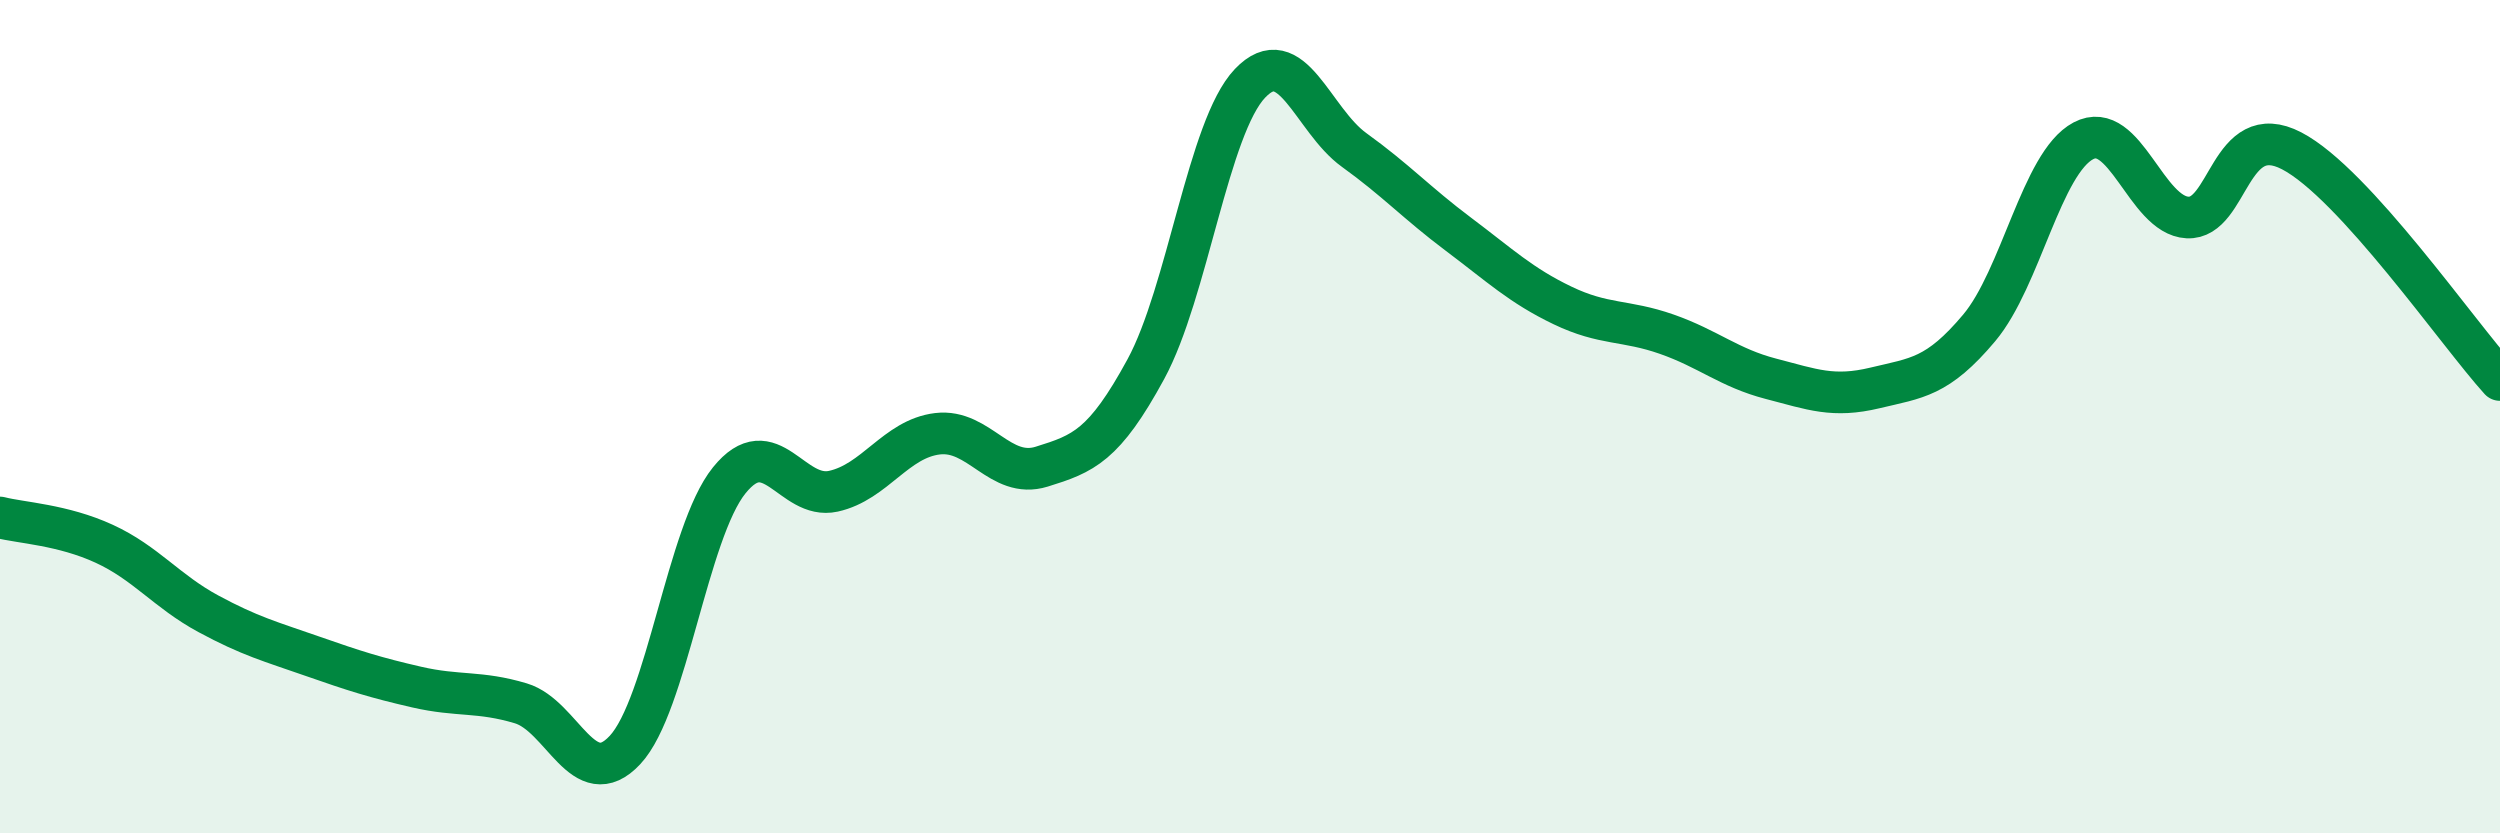 
    <svg width="60" height="20" viewBox="0 0 60 20" xmlns="http://www.w3.org/2000/svg">
      <path
        d="M 0,12.42 C 0.5,12.55 1.5,12.59 2.5,13.05 C 3.5,13.51 4,14.19 5,14.73 C 6,15.27 6.5,15.4 7.5,15.75 C 8.5,16.1 9,16.26 10,16.49 C 11,16.72 11.5,16.58 12.5,16.88 C 13.5,17.18 14,19.07 15,18 C 16,16.93 16.5,12.77 17.5,11.53 C 18.5,10.29 19,12.01 20,11.79 C 21,11.57 21.5,10.53 22.5,10.41 C 23.5,10.29 24,11.51 25,11.2 C 26,10.89 26.5,10.7 27.5,8.86 C 28.5,7.02 29,3.05 30,2 C 31,0.95 31.5,2.88 32.5,3.6 C 33.5,4.32 34,4.87 35,5.62 C 36,6.37 36.5,6.85 37.5,7.33 C 38.5,7.81 39,7.67 40,8.02 C 41,8.37 41.5,8.83 42.5,9.09 C 43.5,9.35 44,9.55 45,9.31 C 46,9.07 46.5,9.06 47.5,7.87 C 48.5,6.68 49,3.91 50,3.38 C 51,2.85 51.5,5.17 52.5,5.22 C 53.5,5.27 53.5,2.84 55,3.62 C 56.5,4.4 59,8.02 60,9.12L60 20L0 20Z"
        fill="#008740"
        opacity="0.1"
        stroke-linecap="round"
        stroke-linejoin="round"
      />
      <path
        d="M 0,12.42 C 0.5,12.55 1.5,12.59 2.5,13.05 C 3.5,13.51 4,14.19 5,14.73 C 6,15.27 6.5,15.4 7.5,15.75 C 8.5,16.1 9,16.26 10,16.49 C 11,16.72 11.5,16.58 12.5,16.88 C 13.5,17.18 14,19.07 15,18 C 16,16.93 16.5,12.77 17.5,11.53 C 18.5,10.29 19,12.01 20,11.79 C 21,11.57 21.5,10.53 22.5,10.41 C 23.5,10.29 24,11.51 25,11.2 C 26,10.89 26.5,10.7 27.5,8.86 C 28.5,7.02 29,3.05 30,2 C 31,0.95 31.5,2.88 32.5,3.6 C 33.5,4.32 34,4.87 35,5.62 C 36,6.37 36.5,6.85 37.5,7.33 C 38.5,7.81 39,7.67 40,8.02 C 41,8.37 41.5,8.83 42.5,9.09 C 43.5,9.35 44,9.55 45,9.31 C 46,9.07 46.5,9.06 47.5,7.87 C 48.5,6.68 49,3.91 50,3.38 C 51,2.85 51.5,5.17 52.5,5.22 C 53.5,5.27 53.5,2.84 55,3.62 C 56.5,4.4 59,8.02 60,9.12"
        stroke="#008740"
        stroke-width="1"
        fill="none"
        stroke-linecap="round"
        stroke-linejoin="round"
      />
    </svg>
  